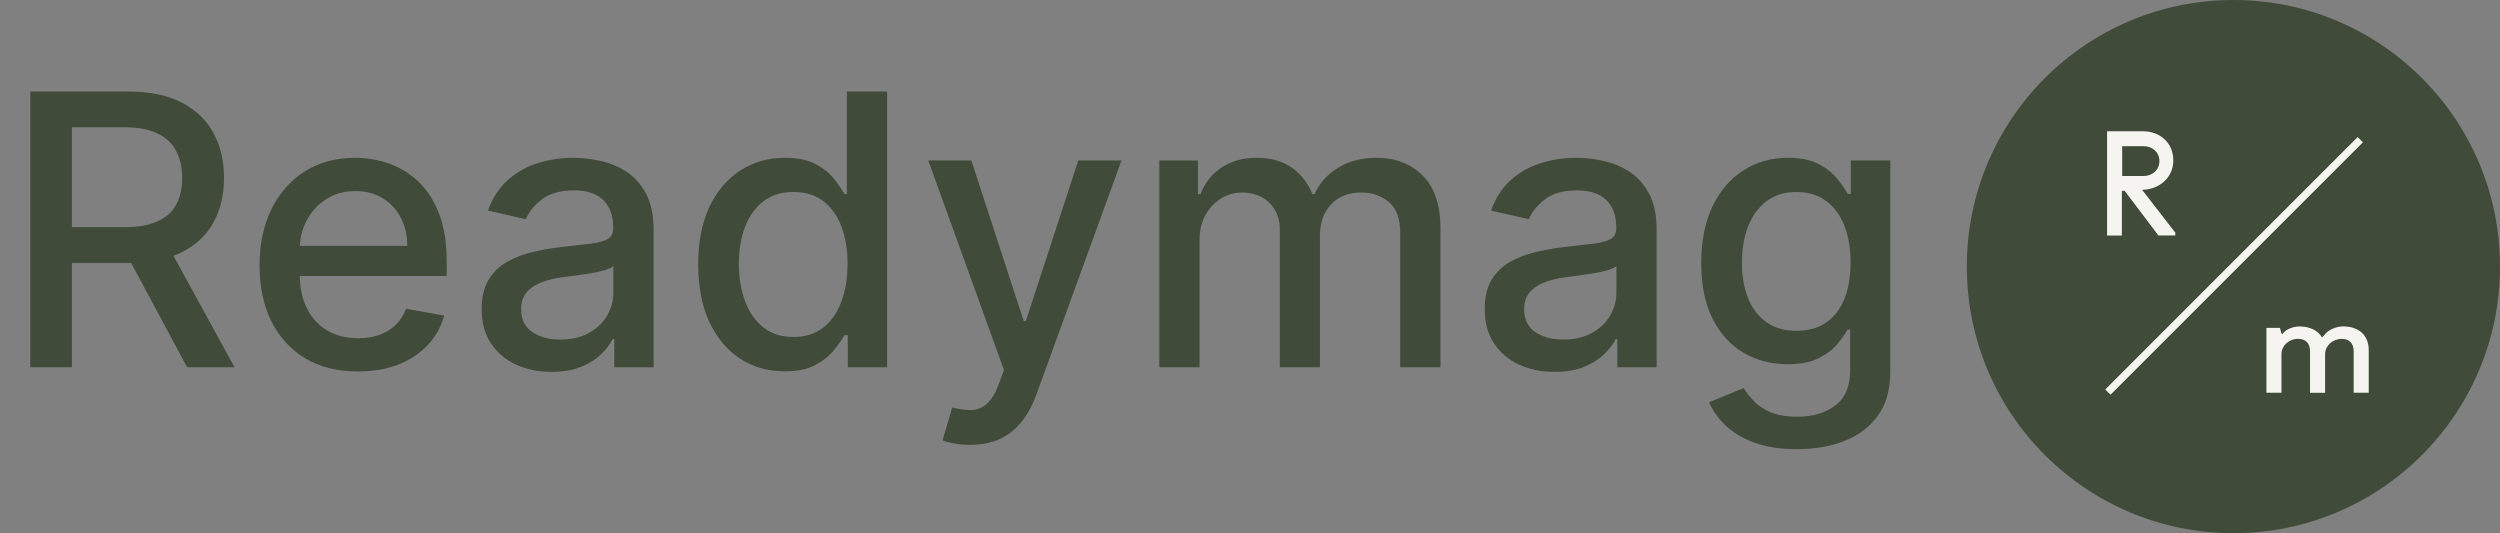 <?xml version="1.0" encoding="UTF-8"?> <svg xmlns="http://www.w3.org/2000/svg" width="211" height="45" viewBox="0 0 211 45" fill="none"><rect x="0" y="0" width="211" height="45" fill="#808080" stroke="none"/><g clip-path="url(#clip0_3070_602)"><path d="M188.5 45C200.926 45 211 34.926 211 22.5C211 10.074 200.926 0 188.5 0C176.074 0 166 10.074 166 22.5C166 34.926 176.074 45 188.5 45Z" fill="#404B39"></path><path fill-rule="evenodd" clip-rule="evenodd" d="M198.65 33.156V29.654C198.65 28.955 198.268 28.604 197.635 28.604C196.883 28.604 196.264 29.162 196.237 29.838V33.152H194.967V29.649C194.967 28.951 194.585 28.599 193.952 28.599C193.201 28.599 192.581 29.157 192.555 29.834V33.148H191.285V27.672H192.427L192.555 28.138L192.616 28.195L192.678 28.138C192.933 27.786 193.565 27.553 194.075 27.553C194.989 27.553 195.648 27.914 195.982 28.485L196.299 28.133C196.615 27.782 197.252 27.549 197.758 27.549C199.155 27.549 199.92 28.366 199.92 29.531V33.148H198.65V33.156ZM177.684 32.871L198.988 11.566L199.432 12.01L178.127 33.315L177.684 32.871ZM179.318 16.101H179.085V19.88H177.837V11.078H180.87C182.232 11.078 183.427 11.983 183.427 13.548C183.427 15.055 182.153 16.018 180.791 16.018L183.594 19.634V19.876H182.17L179.318 16.101ZM180.94 14.853C181.625 14.853 182.254 14.374 182.254 13.596C182.254 12.818 181.625 12.339 180.94 12.339H179.112V14.853H180.94Z" fill="#F5F4F1"></path></g><path d="M2.557 31V7.727H10.852C12.655 7.727 14.152 8.038 15.341 8.659C16.538 9.28 17.432 10.14 18.023 11.239C18.614 12.329 18.909 13.591 18.909 15.023C18.909 16.447 18.61 17.701 18.011 18.784C17.421 19.86 16.526 20.697 15.329 21.296C14.14 21.894 12.644 22.193 10.841 22.193H4.557V19.171H10.523C11.659 19.171 12.583 19.008 13.296 18.682C14.015 18.356 14.542 17.883 14.875 17.261C15.208 16.64 15.375 15.894 15.375 15.023C15.375 14.144 15.204 13.383 14.864 12.739C14.53 12.095 14.004 11.602 13.284 11.261C12.572 10.913 11.636 10.739 10.477 10.739H6.068V31H2.557ZM14.046 20.5L19.796 31H15.796L10.159 20.5H14.046ZM30.213 31.352C28.493 31.352 27.012 30.985 25.77 30.25C24.535 29.508 23.581 28.466 22.906 27.125C22.24 25.776 21.906 24.197 21.906 22.386C21.906 20.599 22.24 19.023 22.906 17.659C23.581 16.296 24.52 15.231 25.724 14.466C26.937 13.701 28.353 13.318 29.974 13.318C30.959 13.318 31.914 13.481 32.838 13.807C33.762 14.133 34.592 14.644 35.327 15.341C36.062 16.038 36.641 16.943 37.065 18.057C37.49 19.163 37.702 20.508 37.702 22.091V23.296H23.827V20.75H34.372C34.372 19.856 34.19 19.064 33.827 18.375C33.463 17.678 32.952 17.129 32.293 16.727C31.641 16.326 30.876 16.125 29.997 16.125C29.043 16.125 28.209 16.36 27.497 16.829C26.793 17.292 26.247 17.898 25.861 18.648C25.482 19.39 25.293 20.197 25.293 21.068V23.057C25.293 24.224 25.497 25.216 25.906 26.034C26.323 26.852 26.902 27.477 27.645 27.909C28.387 28.333 29.255 28.546 30.247 28.546C30.891 28.546 31.478 28.454 32.008 28.273C32.539 28.083 32.997 27.803 33.383 27.432C33.77 27.061 34.065 26.602 34.27 26.057L37.486 26.636C37.228 27.583 36.766 28.413 36.099 29.125C35.44 29.829 34.611 30.379 33.611 30.773C32.618 31.159 31.486 31.352 30.213 31.352ZM46.551 31.386C45.445 31.386 44.445 31.182 43.551 30.773C42.657 30.356 41.949 29.754 41.426 28.966C40.911 28.178 40.653 27.212 40.653 26.068C40.653 25.083 40.843 24.273 41.222 23.636C41.6 23 42.112 22.496 42.756 22.125C43.4 21.754 44.119 21.474 44.915 21.284C45.71 21.095 46.521 20.951 47.347 20.852C48.392 20.731 49.24 20.633 49.892 20.557C50.544 20.474 51.017 20.341 51.312 20.159C51.608 19.977 51.756 19.682 51.756 19.273V19.193C51.756 18.201 51.475 17.432 50.915 16.886C50.362 16.341 49.536 16.068 48.438 16.068C47.294 16.068 46.392 16.322 45.733 16.829C45.081 17.329 44.631 17.886 44.381 18.5L41.188 17.773C41.566 16.712 42.119 15.856 42.847 15.204C43.581 14.546 44.426 14.068 45.381 13.773C46.335 13.47 47.339 13.318 48.392 13.318C49.089 13.318 49.828 13.402 50.608 13.568C51.396 13.727 52.131 14.023 52.812 14.454C53.502 14.886 54.066 15.504 54.506 16.307C54.945 17.102 55.165 18.136 55.165 19.409V31H51.847V28.614H51.71C51.49 29.053 51.161 29.485 50.722 29.909C50.282 30.333 49.718 30.686 49.028 30.966C48.339 31.246 47.513 31.386 46.551 31.386ZM47.29 28.659C48.229 28.659 49.032 28.474 49.699 28.102C50.373 27.731 50.885 27.246 51.233 26.648C51.589 26.042 51.767 25.394 51.767 24.704V22.454C51.646 22.576 51.411 22.689 51.062 22.796C50.722 22.894 50.331 22.981 49.892 23.057C49.453 23.125 49.025 23.189 48.608 23.25C48.191 23.303 47.843 23.349 47.562 23.386C46.903 23.47 46.301 23.61 45.756 23.807C45.218 24.004 44.786 24.288 44.46 24.659C44.142 25.023 43.983 25.508 43.983 26.114C43.983 26.954 44.294 27.591 44.915 28.023C45.536 28.447 46.328 28.659 47.29 28.659ZM66.224 31.341C64.815 31.341 63.558 30.981 62.452 30.261C61.353 29.534 60.49 28.5 59.861 27.159C59.24 25.811 58.929 24.193 58.929 22.307C58.929 20.421 59.243 18.807 59.872 17.466C60.508 16.125 61.38 15.098 62.486 14.386C63.592 13.674 64.846 13.318 66.247 13.318C67.331 13.318 68.202 13.5 68.861 13.864C69.528 14.22 70.043 14.636 70.406 15.114C70.778 15.591 71.065 16.011 71.27 16.375H71.474V7.727H74.872V31H71.554V28.284H71.27C71.065 28.655 70.77 29.079 70.383 29.557C70.005 30.034 69.482 30.451 68.815 30.807C68.149 31.163 67.285 31.341 66.224 31.341ZM66.974 28.443C67.952 28.443 68.778 28.186 69.452 27.671C70.133 27.148 70.649 26.424 70.997 25.5C71.353 24.576 71.531 23.5 71.531 22.273C71.531 21.061 71.357 20 71.008 19.091C70.66 18.182 70.149 17.474 69.474 16.966C68.8 16.458 67.967 16.204 66.974 16.204C65.952 16.204 65.099 16.47 64.418 17C63.736 17.53 63.221 18.254 62.872 19.171C62.531 20.087 62.361 21.121 62.361 22.273C62.361 23.439 62.535 24.489 62.883 25.421C63.232 26.352 63.747 27.091 64.429 27.636C65.118 28.174 65.967 28.443 66.974 28.443ZM81.869 37.545C81.362 37.545 80.9 37.504 80.483 37.42C80.066 37.345 79.756 37.261 79.551 37.17L80.369 34.386C80.99 34.553 81.544 34.625 82.028 34.602C82.513 34.58 82.941 34.398 83.312 34.057C83.691 33.716 84.025 33.159 84.312 32.386L84.733 31.227L78.347 13.546H81.983L86.403 27.091H86.585L91.006 13.546H94.653L87.46 33.33C87.127 34.239 86.703 35.008 86.188 35.636C85.672 36.273 85.059 36.75 84.347 37.068C83.635 37.386 82.809 37.545 81.869 37.545ZM97.847 31V13.546H101.108V16.386H101.324C101.688 15.424 102.282 14.674 103.108 14.136C103.934 13.591 104.922 13.318 106.074 13.318C107.241 13.318 108.218 13.591 109.006 14.136C109.801 14.682 110.388 15.432 110.767 16.386H110.949C111.366 15.454 112.028 14.712 112.938 14.159C113.847 13.598 114.93 13.318 116.188 13.318C117.771 13.318 119.062 13.814 120.062 14.807C121.07 15.799 121.574 17.296 121.574 19.296V31H118.176V19.614C118.176 18.432 117.854 17.576 117.21 17.046C116.566 16.515 115.797 16.25 114.903 16.25C113.797 16.25 112.938 16.591 112.324 17.273C111.71 17.947 111.403 18.814 111.403 19.875V31H108.017V19.398C108.017 18.451 107.722 17.689 107.131 17.114C106.54 16.538 105.771 16.25 104.824 16.25C104.18 16.25 103.585 16.421 103.04 16.761C102.502 17.095 102.066 17.561 101.733 18.159C101.407 18.758 101.244 19.451 101.244 20.239V31H97.847ZM131.207 31.386C130.101 31.386 129.101 31.182 128.207 30.773C127.313 30.356 126.605 29.754 126.082 28.966C125.567 28.178 125.31 27.212 125.31 26.068C125.31 25.083 125.499 24.273 125.878 23.636C126.257 23 126.768 22.496 127.412 22.125C128.056 21.754 128.776 21.474 129.571 21.284C130.366 21.095 131.177 20.951 132.003 20.852C133.048 20.731 133.897 20.633 134.548 20.557C135.2 20.474 135.673 20.341 135.969 20.159C136.264 19.977 136.412 19.682 136.412 19.273V19.193C136.412 18.201 136.132 17.432 135.571 16.886C135.018 16.341 134.192 16.068 133.094 16.068C131.95 16.068 131.048 16.322 130.389 16.829C129.738 17.329 129.287 17.886 129.037 18.5L125.844 17.773C126.223 16.712 126.776 15.856 127.503 15.204C128.238 14.546 129.082 14.068 130.037 13.773C130.991 13.47 131.995 13.318 133.048 13.318C133.745 13.318 134.484 13.402 135.264 13.568C136.052 13.727 136.787 14.023 137.469 14.454C138.158 14.886 138.723 15.504 139.162 16.307C139.601 17.102 139.821 18.136 139.821 19.409V31H136.503V28.614H136.366C136.147 29.053 135.817 29.485 135.378 29.909C134.938 30.333 134.374 30.686 133.685 30.966C132.995 31.246 132.17 31.386 131.207 31.386ZM131.946 28.659C132.885 28.659 133.688 28.474 134.355 28.102C135.029 27.731 135.541 27.246 135.889 26.648C136.245 26.042 136.423 25.394 136.423 24.704V22.454C136.302 22.576 136.067 22.689 135.719 22.796C135.378 22.894 134.988 22.981 134.548 23.057C134.109 23.125 133.681 23.189 133.264 23.25C132.848 23.303 132.499 23.349 132.219 23.386C131.56 23.47 130.957 23.61 130.412 23.807C129.874 24.004 129.442 24.288 129.116 24.659C128.798 25.023 128.639 25.508 128.639 26.114C128.639 26.954 128.95 27.591 129.571 28.023C130.192 28.447 130.984 28.659 131.946 28.659ZM151.665 37.909C150.278 37.909 149.085 37.727 148.085 37.364C147.093 37 146.282 36.519 145.653 35.92C145.025 35.322 144.555 34.667 144.244 33.955L147.165 32.75C147.369 33.083 147.642 33.436 147.983 33.807C148.331 34.186 148.801 34.508 149.392 34.773C149.991 35.038 150.759 35.17 151.699 35.17C152.987 35.17 154.051 34.856 154.892 34.227C155.733 33.606 156.153 32.614 156.153 31.25V27.818H155.938C155.733 28.189 155.438 28.602 155.051 29.057C154.672 29.511 154.15 29.905 153.483 30.239C152.816 30.572 151.949 30.739 150.881 30.739C149.502 30.739 148.259 30.417 147.153 29.773C146.055 29.121 145.184 28.163 144.54 26.898C143.903 25.625 143.585 24.061 143.585 22.204C143.585 20.349 143.9 18.758 144.528 17.432C145.165 16.106 146.036 15.091 147.142 14.386C148.248 13.674 149.502 13.318 150.903 13.318C151.987 13.318 152.862 13.5 153.528 13.864C154.195 14.22 154.714 14.636 155.085 15.114C155.464 15.591 155.756 16.011 155.96 16.375H156.21V13.546H159.54V31.386C159.54 32.886 159.191 34.117 158.494 35.08C157.797 36.042 156.854 36.754 155.665 37.216C154.483 37.678 153.15 37.909 151.665 37.909ZM151.631 27.921C152.608 27.921 153.434 27.693 154.108 27.239C154.79 26.776 155.305 26.117 155.653 25.261C156.009 24.398 156.188 23.364 156.188 22.159C156.188 20.985 156.013 19.951 155.665 19.057C155.316 18.163 154.805 17.466 154.131 16.966C153.456 16.458 152.623 16.204 151.631 16.204C150.608 16.204 149.756 16.47 149.074 17C148.392 17.523 147.877 18.235 147.528 19.136C147.188 20.038 147.017 21.046 147.017 22.159C147.017 23.303 147.191 24.307 147.54 25.171C147.888 26.034 148.403 26.708 149.085 27.193C149.775 27.678 150.623 27.921 151.631 27.921Z" fill="#404B39"></path><defs><clipPath id="clip0_3070_602"><rect width="45" height="45" fill="white" transform="translate(166)"></rect></clipPath></defs></svg> 
